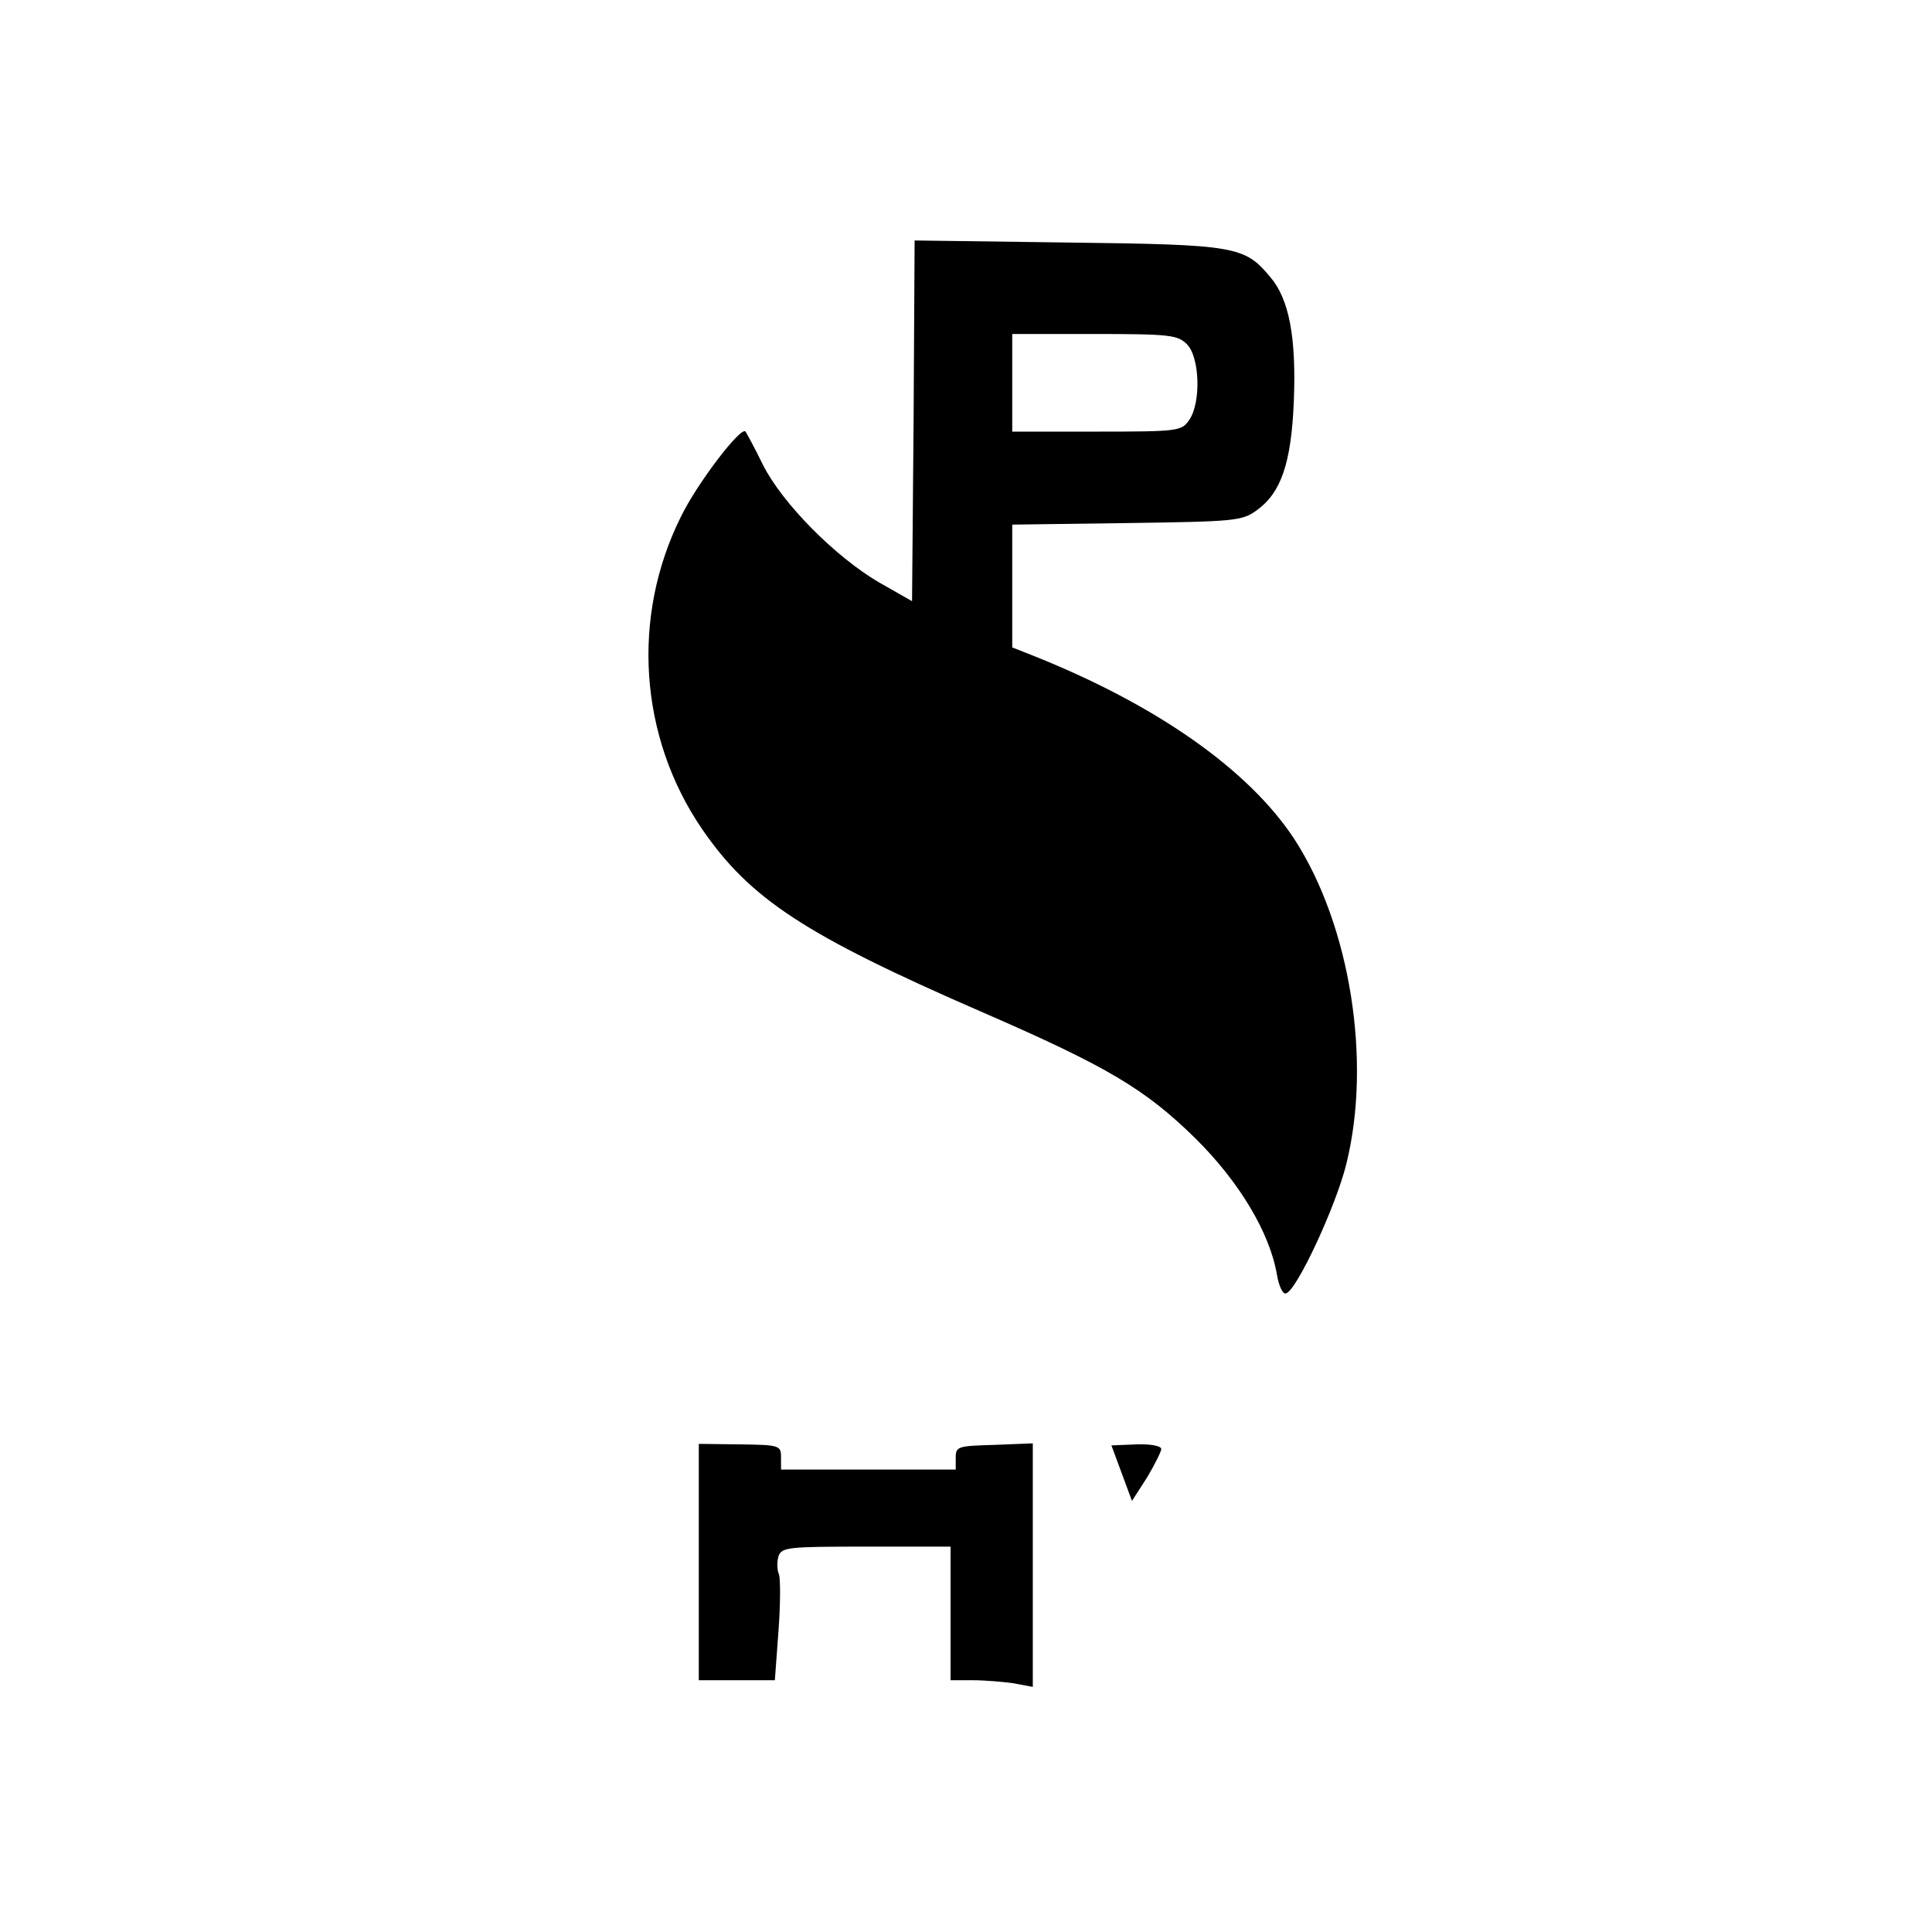 <?xml version="1.0" standalone="no"?>
<!DOCTYPE svg PUBLIC "-//W3C//DTD SVG 20010904//EN"
 "http://www.w3.org/TR/2001/REC-SVG-20010904/DTD/svg10.dtd">
<svg version="1.0" xmlns="http://www.w3.org/2000/svg"
 width="376pt" height="376pt" viewBox="0 0 376 376"
 preserveAspectRatio="xMidYMid meet">
<g transform="translate(0,376) scale(0.1,-0.1)"
fill="#000000" stroke="none">
<path d="M1778 2941 l-3 -351 -65 37 c-85 50 -187 153 -225 228 -16 33 -32 62
-34 65 -8 12 -94 -100 -126 -166 -97 -195 -81 -428 41 -607 94 -137 201 -207
546 -357 244 -106 317 -150 414 -245 86 -85 145 -184 159 -265 4 -24 12 -40
18 -37 21 6 97 170 117 251 50 200 8 465 -101 633 -88 134 -266 260 -506 356
l-43 17 0 119 0 120 223 3 c211 3 224 4 253 25 47 34 67 91 72 212 5 124 -9
199 -46 242 -50 60 -67 63 -394 67 l-298 4 -2 -351z m532 149 c25 -25 28 -114
4 -148 -15 -21 -21 -22 -180 -22 l-164 0 0 95 0 95 160 0 c147 0 162 -2 180
-20z"/>
<path d="M1360 720 l0 -230 74 0 74 0 7 95 c4 52 4 102 1 111 -4 9 -4 25 -1
35 6 18 19 19 171 19 l164 0 0 -130 0 -130 43 0 c23 0 59 -3 80 -6 l37 -7 0
237 0 237 -75 -3 c-71 -2 -75 -3 -75 -25 l0 -23 -170 0 -170 0 0 24 c0 23 -3
24 -80 25 l-80 1 0 -230z"/>
<path d="M2183 893 l20 -54 29 45 c15 25 28 51 28 56 0 6 -21 10 -48 9 l-49
-2 20 -54z"/>
</g>
</svg>
